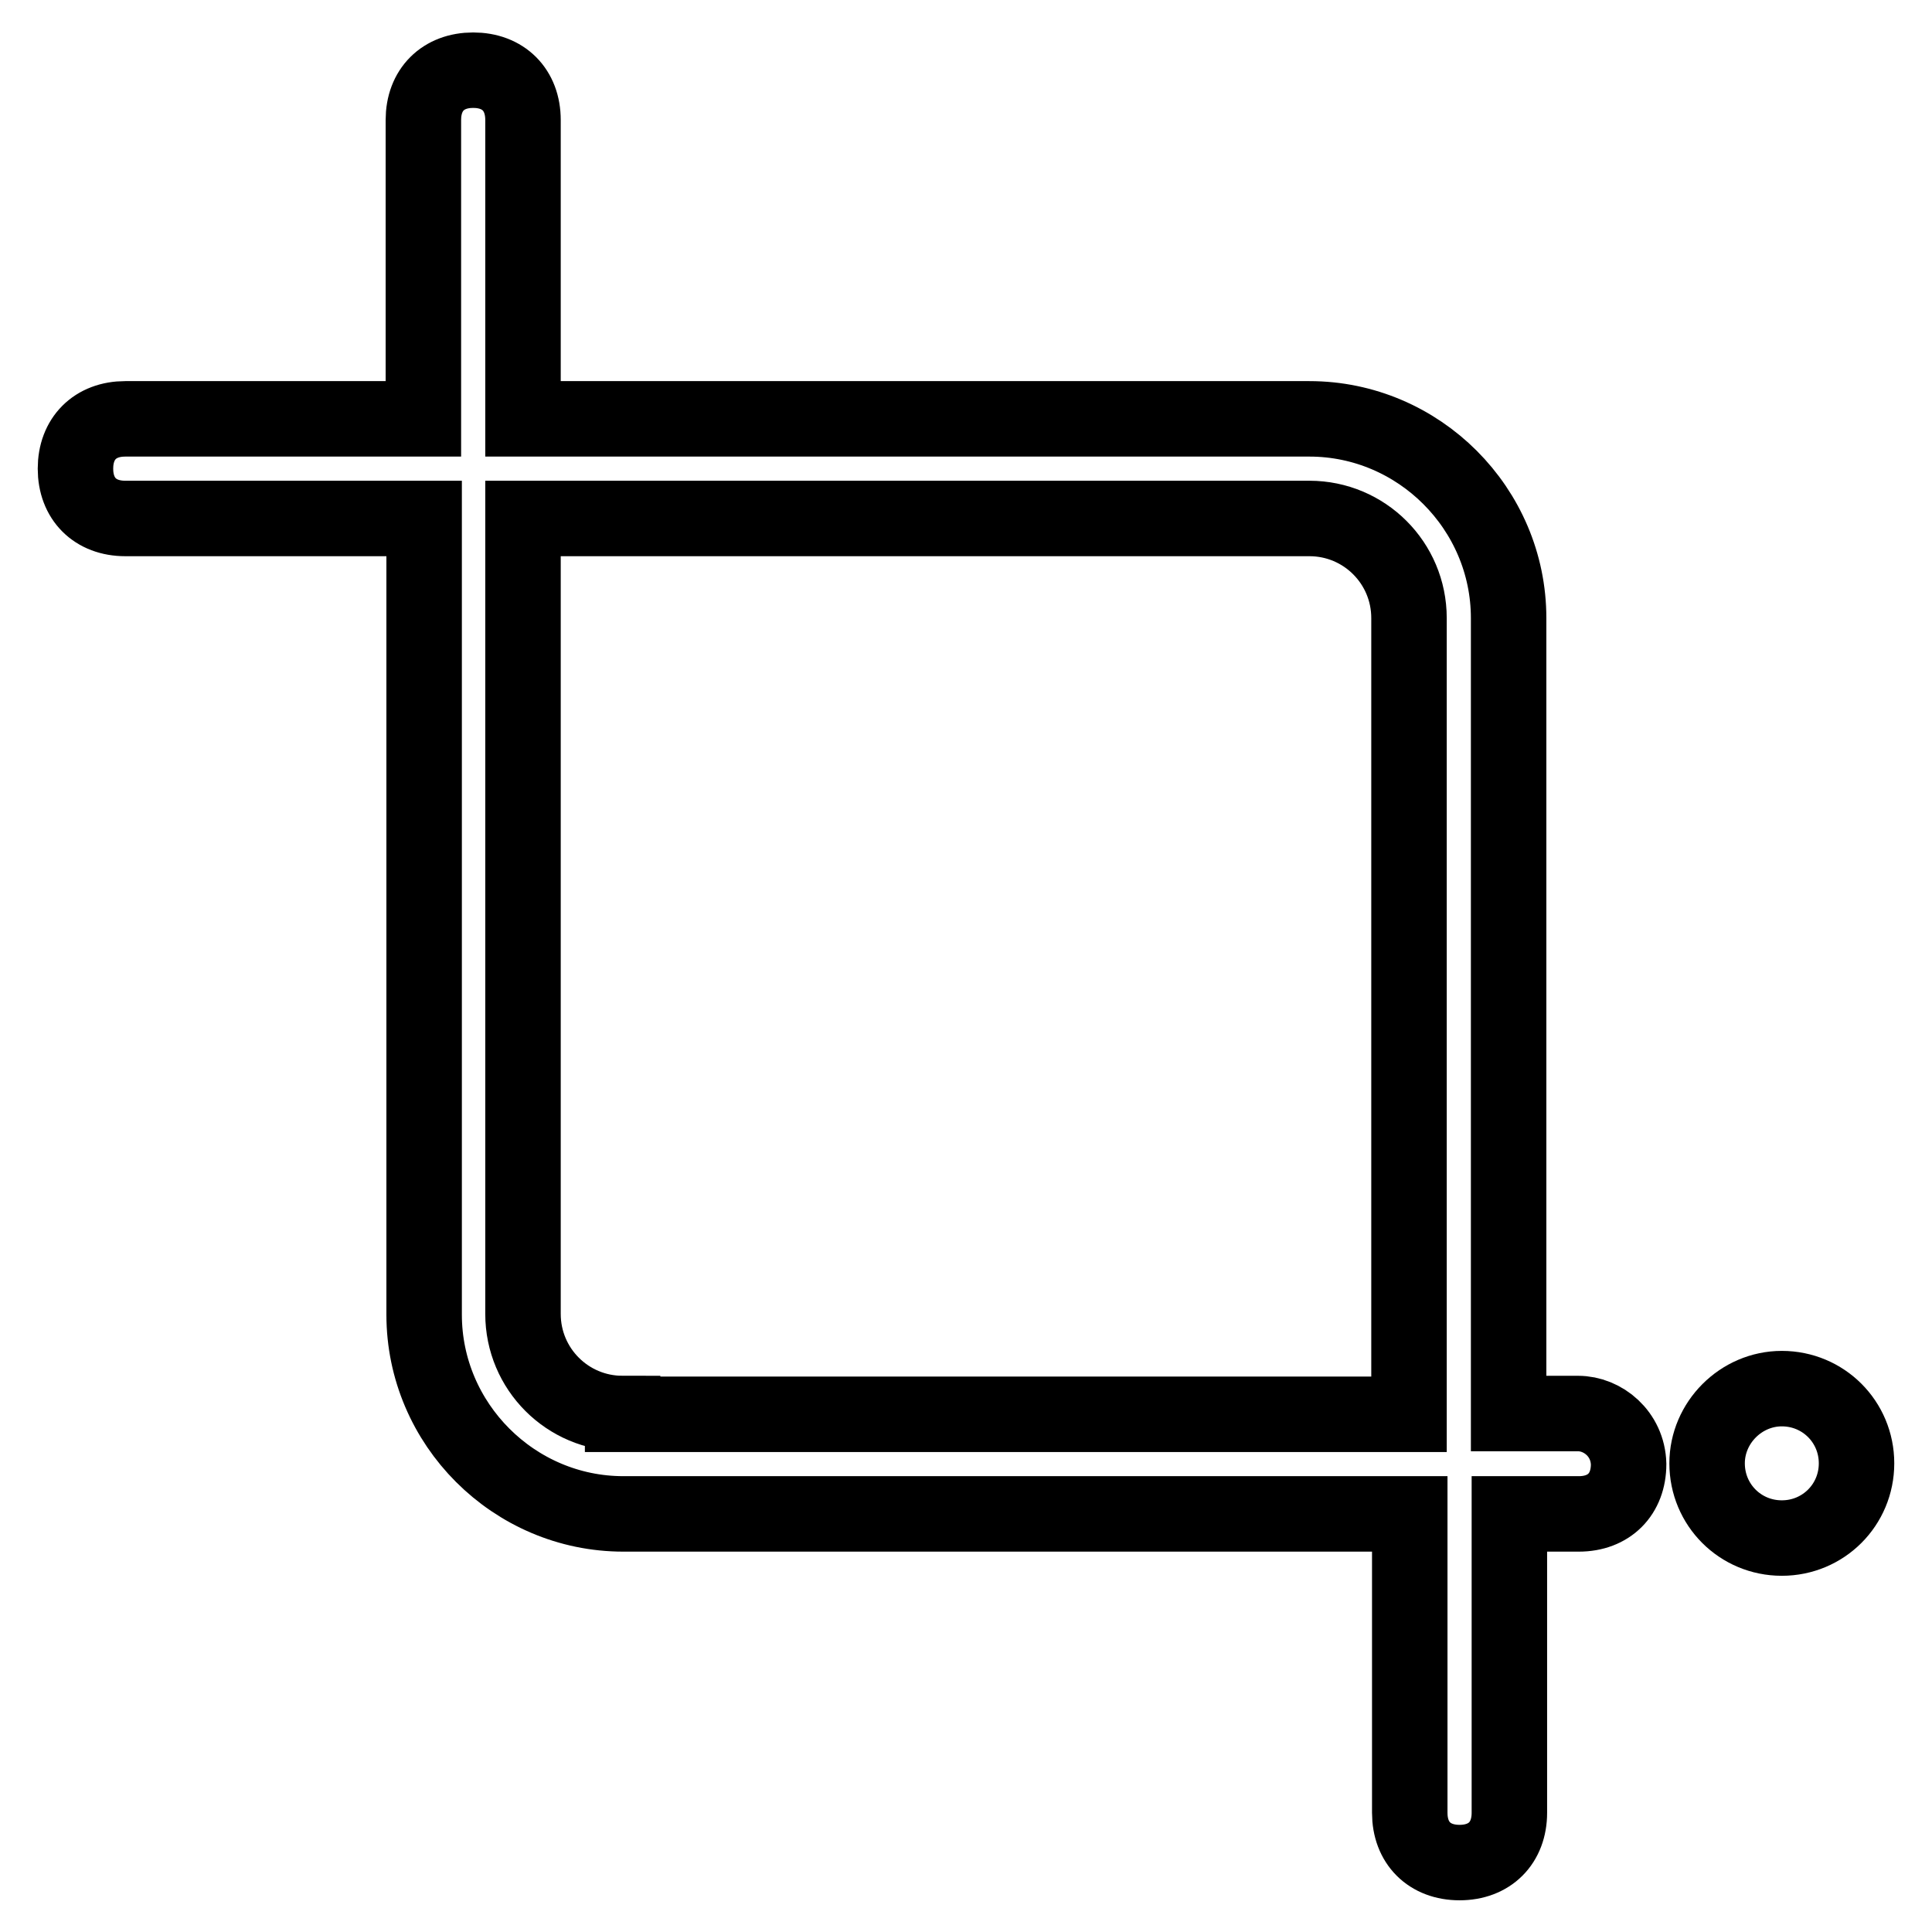 <?xml version="1.0" encoding="utf-8"?>
<!-- Svg Vector Icons : http://www.onlinewebfonts.com/icon -->
<!DOCTYPE svg PUBLIC "-//W3C//DTD SVG 1.1//EN" "http://www.w3.org/Graphics/SVG/1.1/DTD/svg11.dtd">
<svg version="1.1" xmlns="http://www.w3.org/2000/svg" xmlns:xlink="http://www.w3.org/1999/xlink" x="0px" y="0px" viewBox="0 0 256 256" enable-background="new 0 0 256 256" xml:space="preserve">
<g> <path stroke-width="10" fill-opacity="0" stroke="#000000"  d="M209.1,187.3h-9.2V81.9c0-14.5-11.9-26.4-26.4-26.4H69.3V15.9c0-4-2.6-6.6-6.6-6.6c-4,0-6.6,2.6-6.6,6.6 v39.6H16.6c-4,0-6.6,2.6-6.6,6.6s2.6,6.6,6.6,6.6h39.6v105.5c0,14.5,11.9,26.4,26.4,26.4h104.2v39.6c0,4,2.6,6.6,6.6,6.6 c4,0,6.6-2.6,6.6-6.6v-39.6h9.2c4,0,6.6-2.6,6.6-6.6C215.7,190,212.4,187.3,209.1,187.3z M82.5,187.3c-7.3,0-13.2-5.9-13.2-13.2 V68.7h104.2c7.3,0,13.2,5.9,13.2,13.2v105.5H82.5z"/> <path stroke-width="10" fill-opacity="0" stroke="#000000"  d="M226.2,193.9c0,5.5,4.4,9.9,9.9,9.9c5.5,0,9.9-4.4,9.9-9.9c0-5.5-4.4-9.9-9.9-9.9 C230.7,184,226.2,188.5,226.2,193.9z"/></g>
</svg>